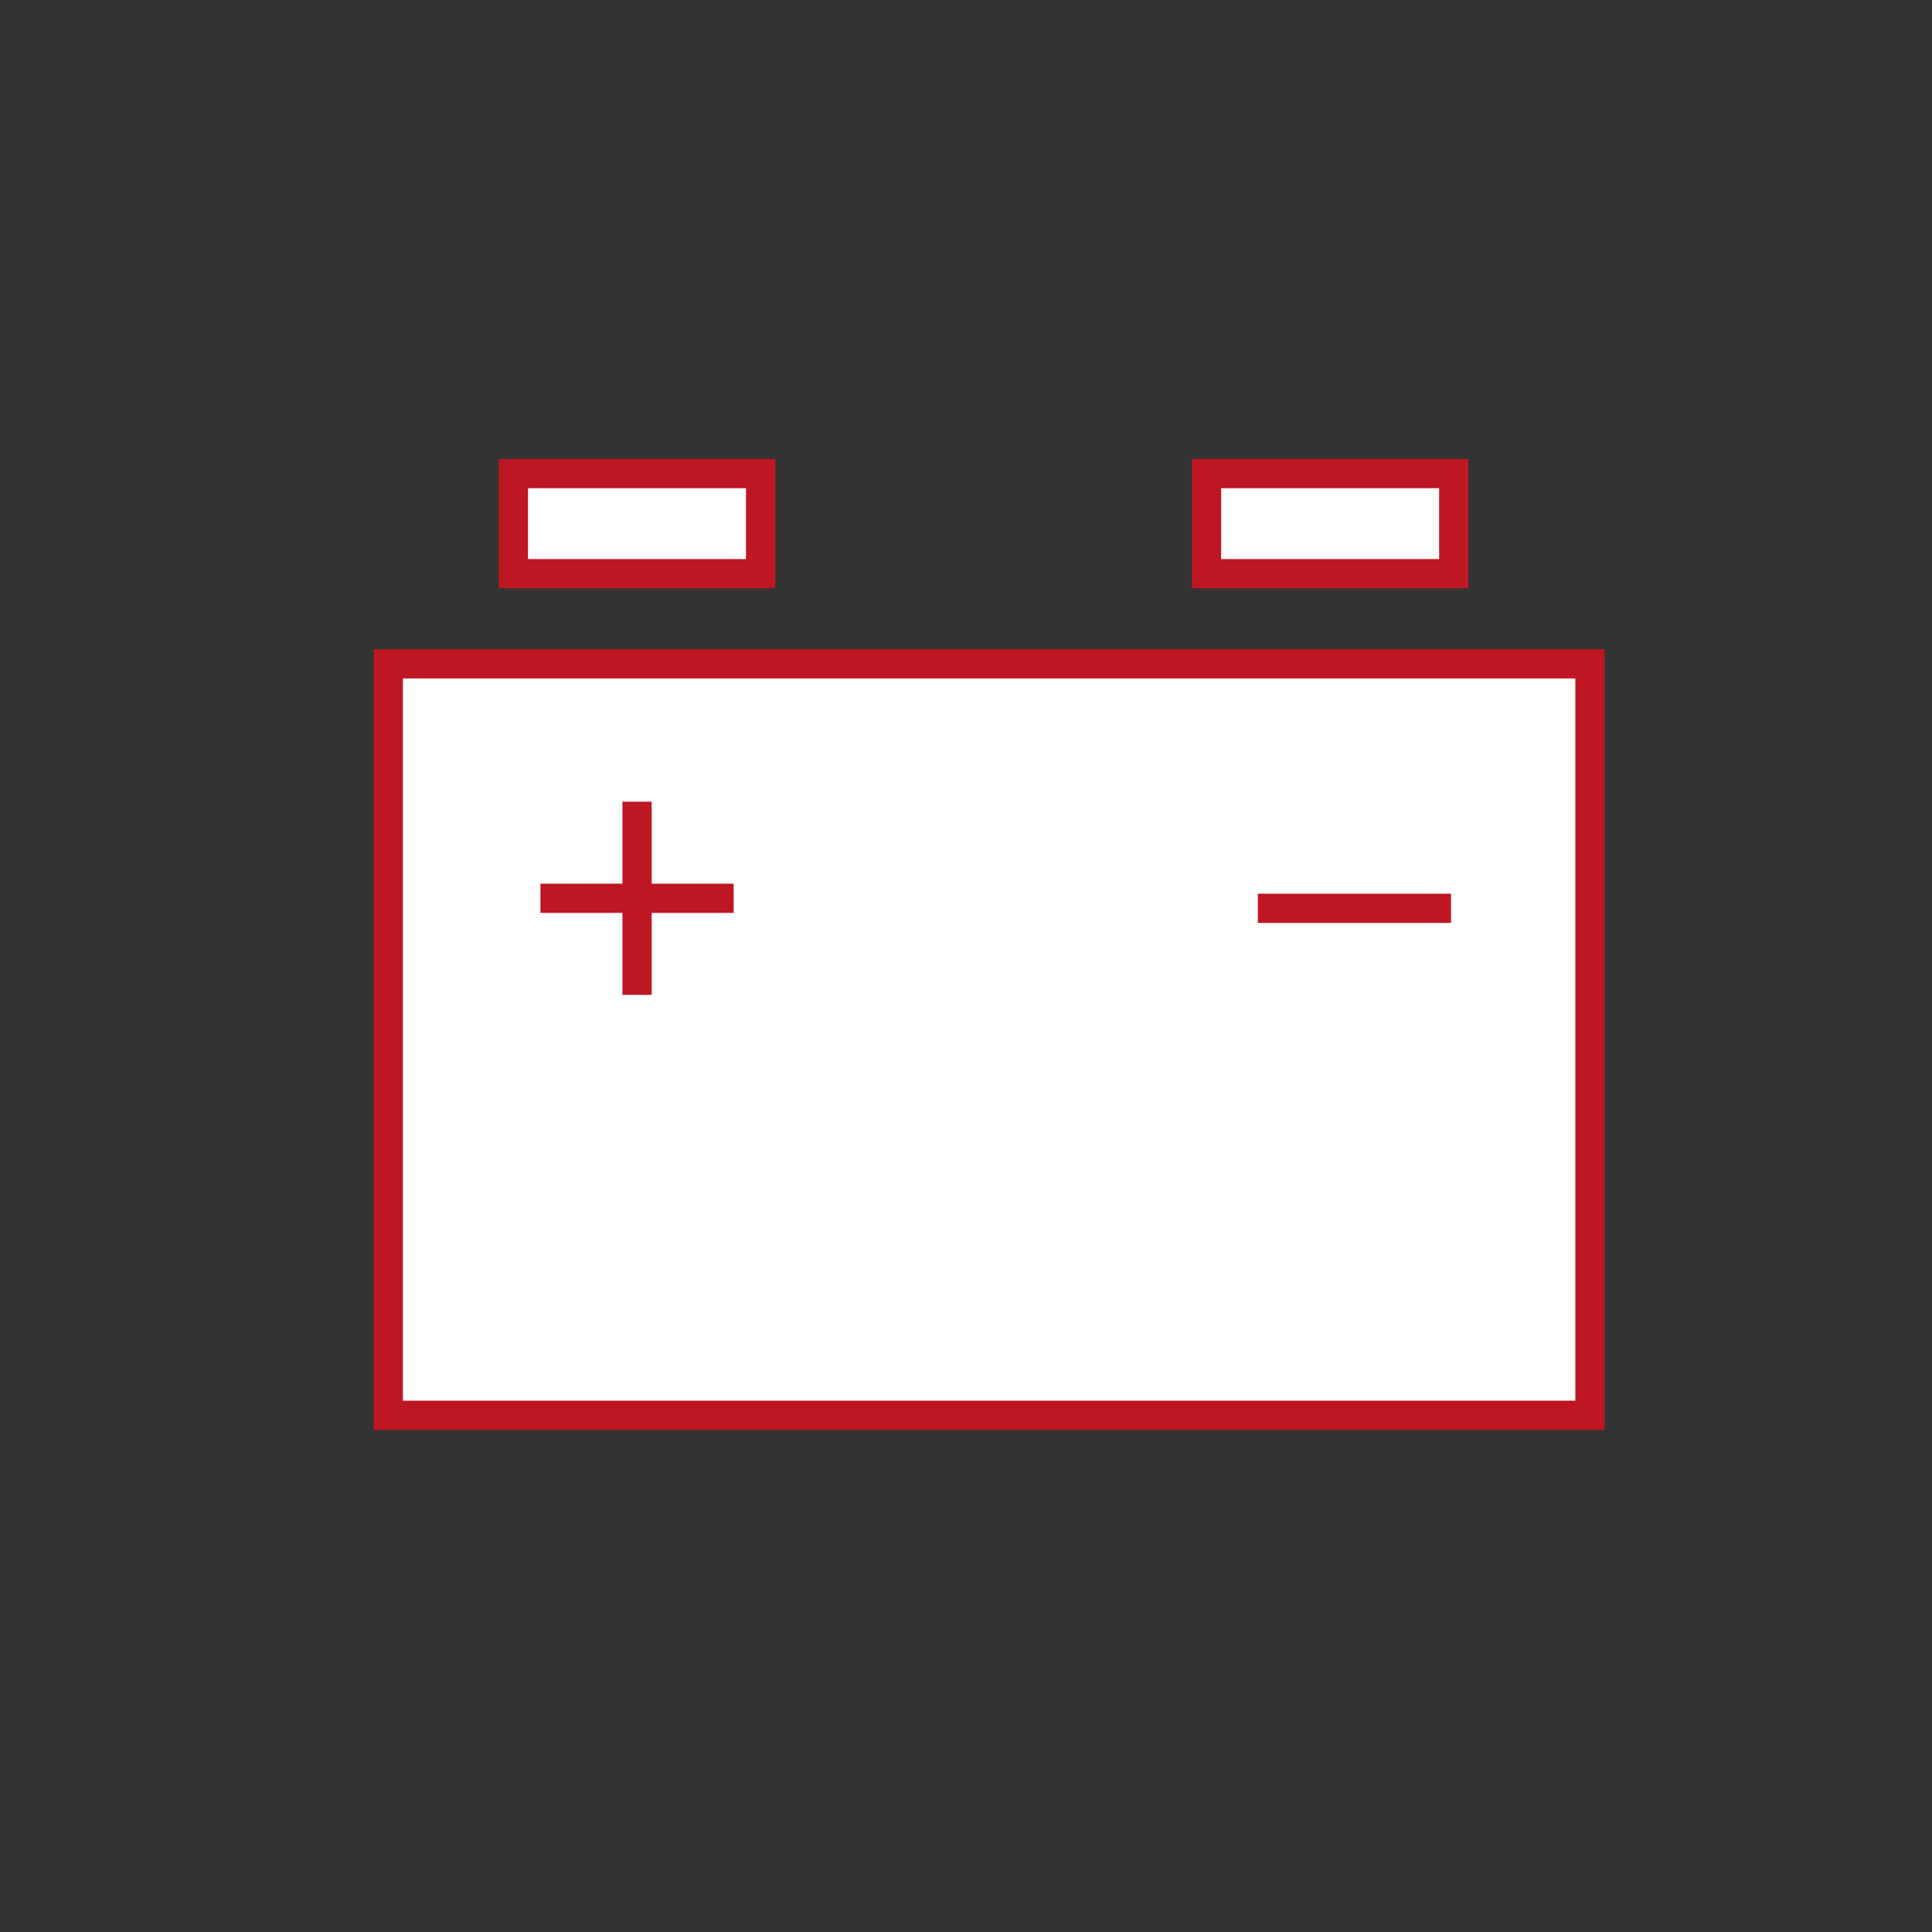 <?xml version="1.0" encoding="UTF-8"?>
<svg xmlns="http://www.w3.org/2000/svg" id="Weiß" viewBox="0 0 198.43 198.43">
  <rect x="0" y="0" width="198.43" height="198.43" fill="#333333" stroke="none"/>
  <defs>
    <style>
      .cls-1 {
        fill-rule: evenodd;
      }

      .cls-1, .cls-2, .cls-3 {
        stroke: #be1622;
        stroke-width: 3px;
      }

      .cls-1, .cls-3 {
        fill: #fff;
      }

      .cls-2 {
        fill: #be1622;
      }
    </style>
  </defs>
  <path class="cls-1" d="M39.88,68.18v77.18h123.42v-77.18H39.88Z"></path>
  <rect class="cls-3" x="123.92" y="48.64" width="25.39" height="10.28"></rect>
  <rect class="cls-3" x="52.73" y="48.64" width="25.39" height="10.28"></rect>
  <line class="cls-2" x1="65.43" y1="82.34" x2="65.43" y2="102.18"></line>
  <line class="cls-2" x1="55.51" y1="92.26" x2="75.35" y2="92.26"></line>
  <line class="cls-3" x1="129.19" y1="93.29" x2="149.03" y2="93.29"></line>
</svg>
